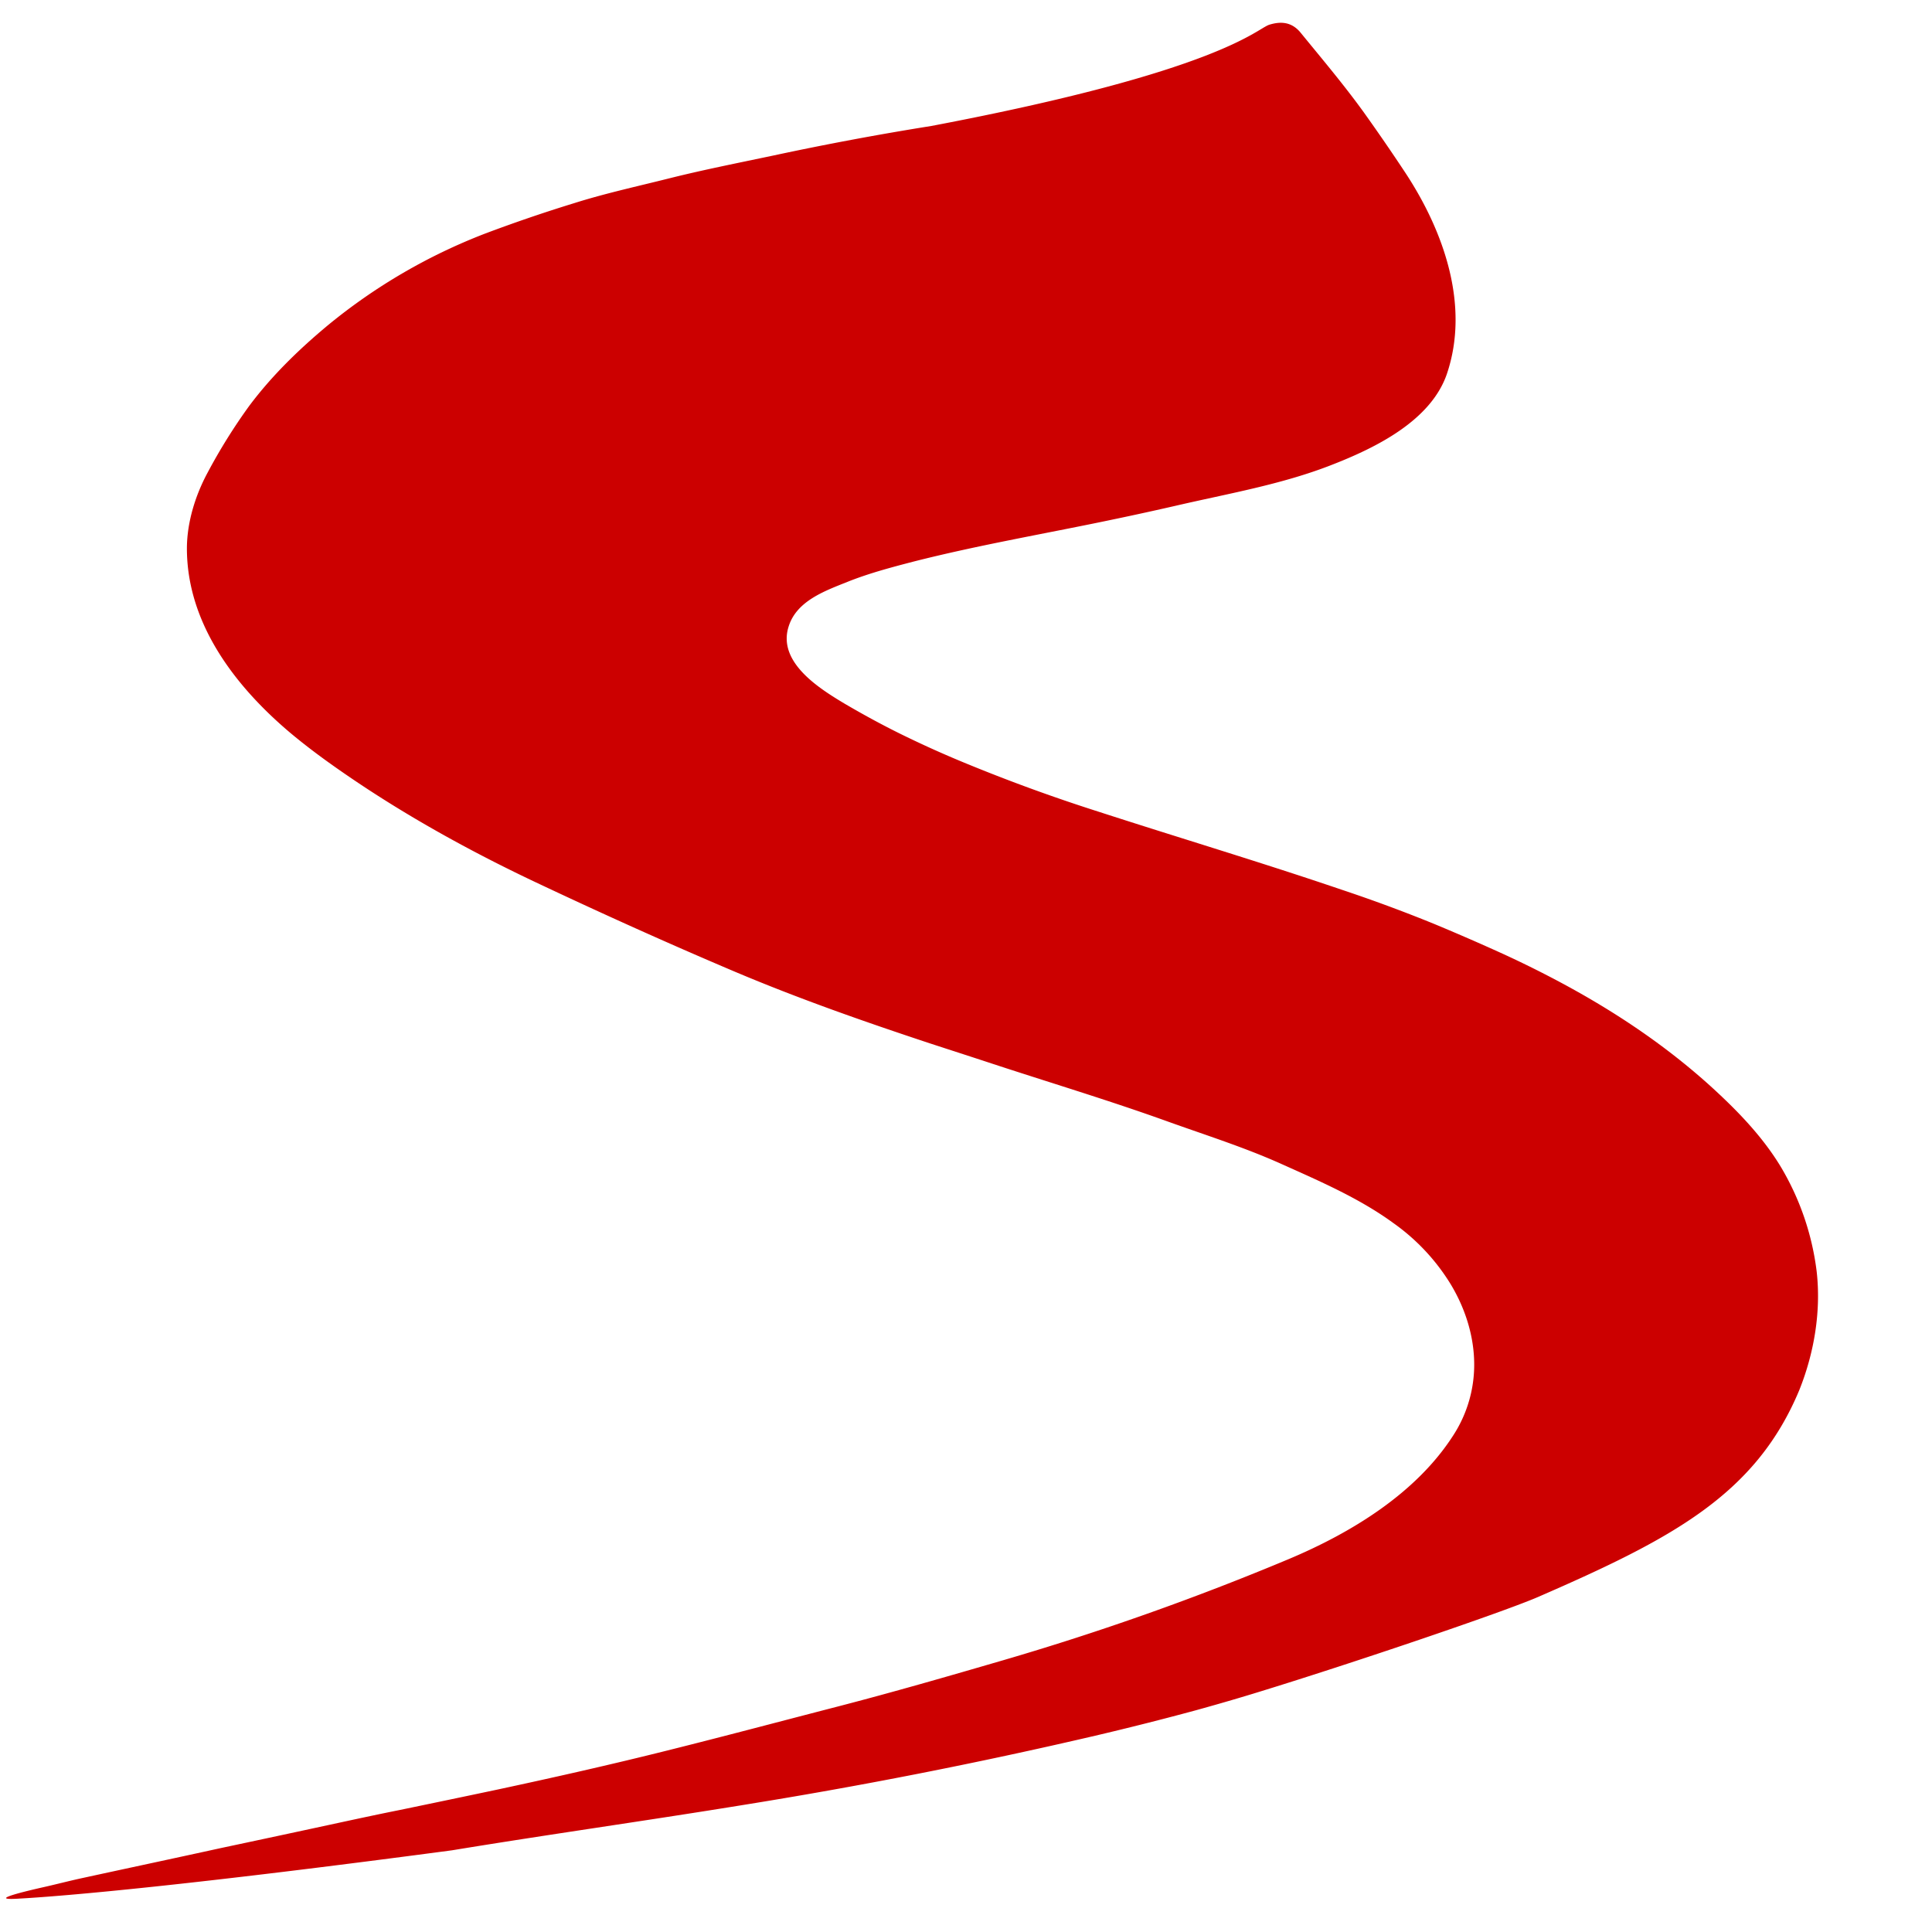 <svg width="43" height="43" xmlns="http://www.w3.org/2000/svg"><g fill="none" fill-rule="evenodd"><path d="M20.727 2.804a67.546 67.546 0 0 0-3.522.659c-.773.163-1.545.315-2.308.506-.704.177-1.426.334-2.116.552a33.98 33.98 0 0 0-1.977.675 12.68 12.68 0 0 0-3.517 2.052c-.64.534-1.237 1.114-1.738 1.783a12.6 12.6 0 0 0-.933 1.497c-.267.497-.45 1.086-.456 1.656-.009 1.676 1.062 3.08 2.295 4.122.405.34.836.654 1.273.953 1.297.89 2.709 1.672 4.143 2.353 1.48.7 2.97 1.372 4.478 2.012 1.426.603 2.883 1.113 4.354 1.6.423.138.851.276 1.274.415 1.333.44 2.695.847 4.018 1.324.824.296 1.702.573 2.525.943.855.384 1.743.767 2.497 1.319a4.63 4.63 0 0 1 1.264 1.347c.317.522.515 1.12.529 1.73a2.886 2.886 0 0 1-.47 1.652c-.827 1.285-2.266 2.161-3.654 2.745a59.954 59.954 0 0 1-6.36 2.253c-1.232.359-2.464.715-3.705 1.036-1.246.322-2.516.66-3.775.974-1.255.314-2.51.597-3.77.867-.722.153-1.449.304-2.166.453-.432.086-.855.177-1.288.27-.901.195-1.802.388-2.707.58-1.03.226-2.06.445-3.09.669-.3.065-.598.144-.897.21-.267.061-1.264.291-.524.247 1.03-.056 3.78-.295 9.655-1.076 2.13-.35 4.267-.65 6.4-.996a114.42 114.42 0 0 0 7.918-1.555c.75-.176 1.494-.364 2.24-.566.492-.136.979-.277 1.462-.427 2.06-.634 5.365-1.754 6.147-2.092 2.989-1.3 4.85-2.278 5.821-4.608.331-.827.487-1.753.386-2.64a5.972 5.972 0 0 0-.804-2.338c-.41-.675-.97-1.251-1.555-1.783-1.09-.986-2.312-1.782-3.618-2.457a22.905 22.905 0 0 0-1.126-.545 50.831 50.831 0 0 0-1.426-.618 33.808 33.808 0 0 0-2.046-.756c-1.793-.61-3.614-1.154-5.416-1.738a38.353 38.353 0 0 1-3.017-1.103 23.41 23.41 0 0 1-1.236-.554c-.478-.23-.943-.482-1.403-.752-.565-.339-1.49-.922-1.232-1.715.18-.565.8-.785 1.306-.988.469-.188.965-.32 1.453-.447 1.49-.38 3.011-.636 4.515-.954a72.59 72.59 0 0 0 1.324-.29c1.173-.273 2.382-.477 3.5-.918.96-.375 2.192-.974 2.551-2.02.515-1.523-.07-3.17-.91-4.455a44.62 44.62 0 0 0-.938-1.365c-.442-.613-.93-1.19-1.407-1.774-.216-.265-.479-.245-.7-.177-.294.1-1.098 1.034-7.521 2.253" fill="#C00"/></g></svg>